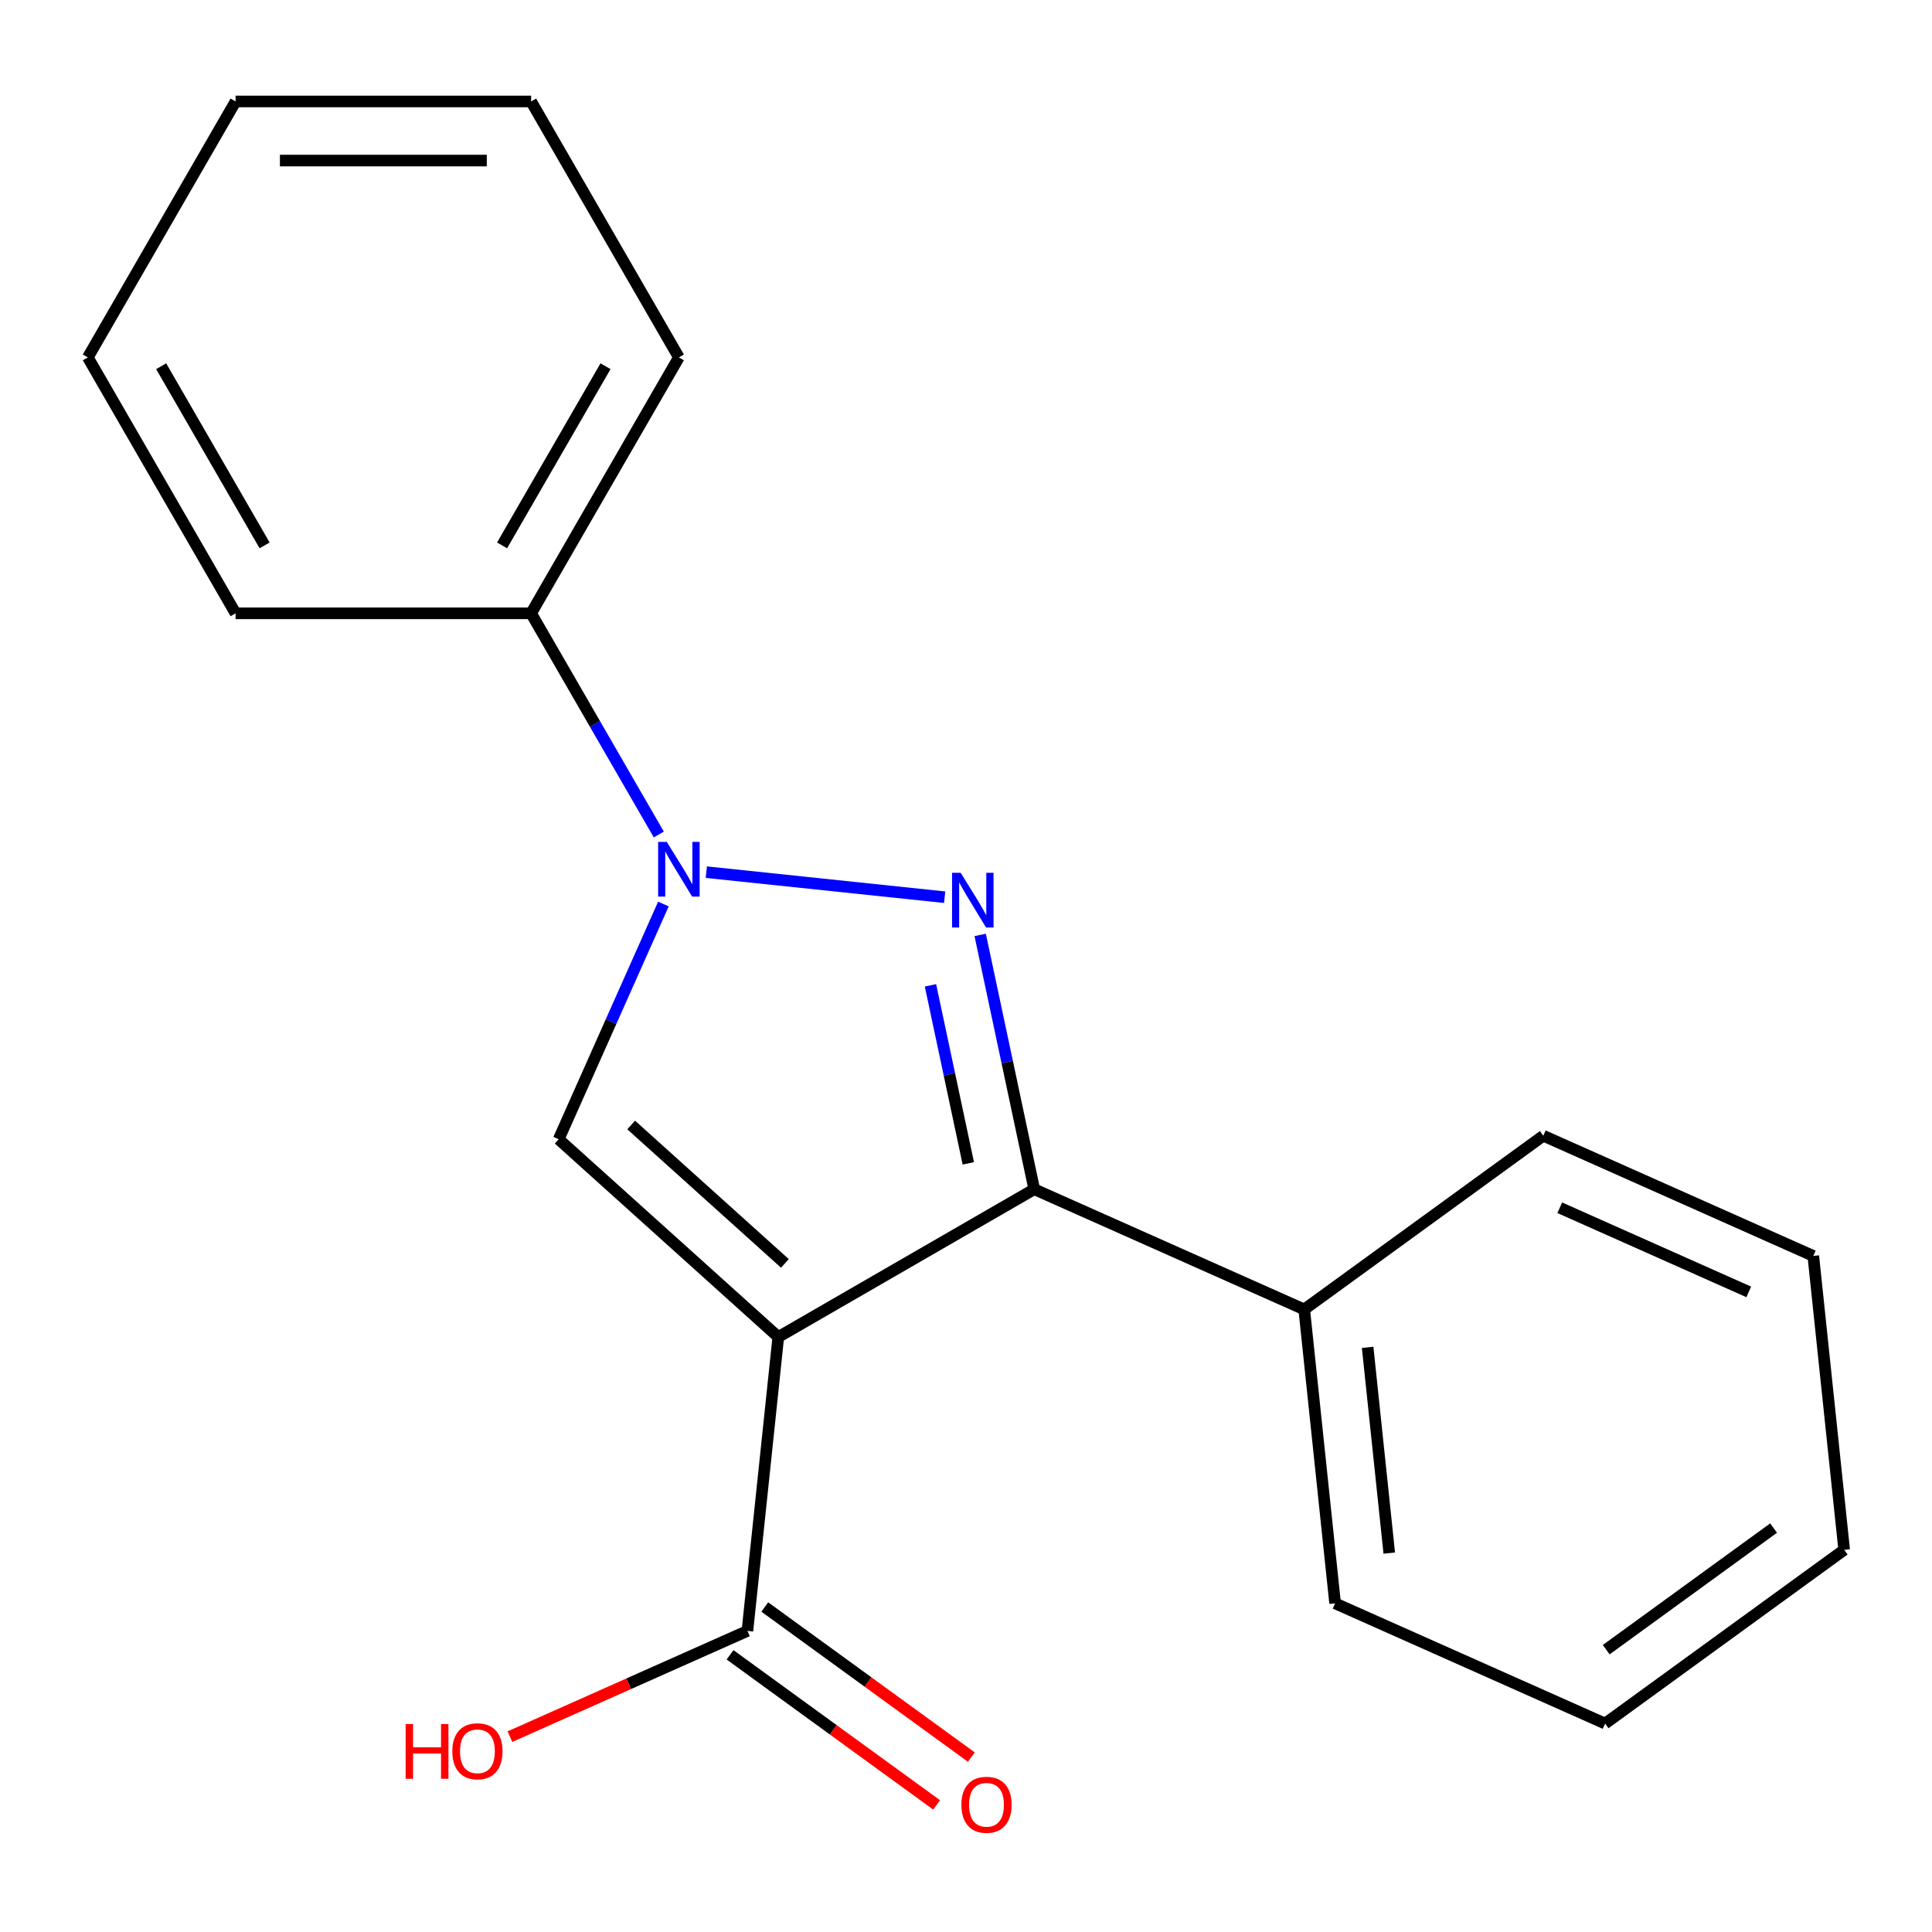<?xml version='1.0' encoding='iso-8859-1'?>
<svg version='1.1' baseProfile='full'
              xmlns='http://www.w3.org/2000/svg'
                      xmlns:rdkit='http://www.rdkit.org/xml'
                      xmlns:xlink='http://www.w3.org/1999/xlink'
                  xml:space='preserve'
width='1000px' height='1000px' viewBox='0 0 1000 1000'>
<!-- END OF HEADER -->
<rect style='opacity:1.0;fill:#FFFFFF;stroke:none' width='1000' height='1000' x='0' y='0'> </rect>
<path class='bond-2' d='M 402.847,692.029 L 535.32,615.545' style='fill:none;fill-rule:evenodd;stroke:#000000;stroke-width:6px;stroke-linecap:butt;stroke-linejoin:miter;stroke-opacity:1' />
<path class='bond-3' d='M 402.847,692.029 L 289.171,589.674' style='fill:none;fill-rule:evenodd;stroke:#000000;stroke-width:6px;stroke-linecap:butt;stroke-linejoin:miter;stroke-opacity:1' />
<path class='bond-3' d='M 406.266,653.94 L 326.693,582.292' style='fill:none;fill-rule:evenodd;stroke:#000000;stroke-width:6px;stroke-linecap:butt;stroke-linejoin:miter;stroke-opacity:1' />
<path class='bond-4' d='M 402.847,692.029 L 386.857,844.157' style='fill:none;fill-rule:evenodd;stroke:#000000;stroke-width:6px;stroke-linecap:butt;stroke-linejoin:miter;stroke-opacity:1' />
<path class='bond-0' d='M 507.339,483.906 L 521.329,549.725' style='fill:none;fill-rule:evenodd;stroke:#0000FF;stroke-width:6px;stroke-linecap:butt;stroke-linejoin:miter;stroke-opacity:1' />
<path class='bond-0' d='M 521.329,549.725 L 535.32,615.545' style='fill:none;fill-rule:evenodd;stroke:#000000;stroke-width:6px;stroke-linecap:butt;stroke-linejoin:miter;stroke-opacity:1' />
<path class='bond-0' d='M 481.611,510.012 L 491.405,556.086' style='fill:none;fill-rule:evenodd;stroke:#0000FF;stroke-width:6px;stroke-linecap:butt;stroke-linejoin:miter;stroke-opacity:1' />
<path class='bond-0' d='M 491.405,556.086 L 501.198,602.16' style='fill:none;fill-rule:evenodd;stroke:#000000;stroke-width:6px;stroke-linecap:butt;stroke-linejoin:miter;stroke-opacity:1' />
<path class='bond-19' d='M 488.952,464.391 L 365.586,451.424' style='fill:none;fill-rule:evenodd;stroke:#0000FF;stroke-width:6px;stroke-linecap:butt;stroke-linejoin:miter;stroke-opacity:1' />
<path class='bond-1' d='M 343.381,467.916 L 316.276,528.795' style='fill:none;fill-rule:evenodd;stroke:#0000FF;stroke-width:6px;stroke-linecap:butt;stroke-linejoin:miter;stroke-opacity:1' />
<path class='bond-1' d='M 316.276,528.795 L 289.171,589.674' style='fill:none;fill-rule:evenodd;stroke:#000000;stroke-width:6px;stroke-linecap:butt;stroke-linejoin:miter;stroke-opacity:1' />
<path class='bond-5' d='M 341.004,431.948 L 307.954,374.703' style='fill:none;fill-rule:evenodd;stroke:#0000FF;stroke-width:6px;stroke-linecap:butt;stroke-linejoin:miter;stroke-opacity:1' />
<path class='bond-5' d='M 307.954,374.703 L 274.904,317.459' style='fill:none;fill-rule:evenodd;stroke:#000000;stroke-width:6px;stroke-linecap:butt;stroke-linejoin:miter;stroke-opacity:1' />
<path class='bond-6' d='M 535.32,615.545 L 675.062,677.762' style='fill:none;fill-rule:evenodd;stroke:#000000;stroke-width:6px;stroke-linecap:butt;stroke-linejoin:miter;stroke-opacity:1' />
<path class='bond-7' d='M 377.866,856.532 L 431.331,895.376' style='fill:none;fill-rule:evenodd;stroke:#000000;stroke-width:6px;stroke-linecap:butt;stroke-linejoin:miter;stroke-opacity:1' />
<path class='bond-7' d='M 431.331,895.376 L 484.795,934.22' style='fill:none;fill-rule:evenodd;stroke:#FF0000;stroke-width:6px;stroke-linecap:butt;stroke-linejoin:miter;stroke-opacity:1' />
<path class='bond-7' d='M 395.849,831.782 L 449.313,870.626' style='fill:none;fill-rule:evenodd;stroke:#000000;stroke-width:6px;stroke-linecap:butt;stroke-linejoin:miter;stroke-opacity:1' />
<path class='bond-7' d='M 449.313,870.626 L 502.777,909.47' style='fill:none;fill-rule:evenodd;stroke:#FF0000;stroke-width:6px;stroke-linecap:butt;stroke-linejoin:miter;stroke-opacity:1' />
<path class='bond-8' d='M 386.857,844.157 L 325.399,871.52' style='fill:none;fill-rule:evenodd;stroke:#000000;stroke-width:6px;stroke-linecap:butt;stroke-linejoin:miter;stroke-opacity:1' />
<path class='bond-8' d='M 325.399,871.52 L 263.94,898.884' style='fill:none;fill-rule:evenodd;stroke:#FF0000;stroke-width:6px;stroke-linecap:butt;stroke-linejoin:miter;stroke-opacity:1' />
<path class='bond-9' d='M 274.904,317.459 L 351.388,184.986' style='fill:none;fill-rule:evenodd;stroke:#000000;stroke-width:6px;stroke-linecap:butt;stroke-linejoin:miter;stroke-opacity:1' />
<path class='bond-9' d='M 259.882,282.291 L 313.421,189.56' style='fill:none;fill-rule:evenodd;stroke:#000000;stroke-width:6px;stroke-linecap:butt;stroke-linejoin:miter;stroke-opacity:1' />
<path class='bond-10' d='M 274.904,317.459 L 121.938,317.459' style='fill:none;fill-rule:evenodd;stroke:#000000;stroke-width:6px;stroke-linecap:butt;stroke-linejoin:miter;stroke-opacity:1' />
<path class='bond-11' d='M 675.062,677.762 L 691.051,829.891' style='fill:none;fill-rule:evenodd;stroke:#000000;stroke-width:6px;stroke-linecap:butt;stroke-linejoin:miter;stroke-opacity:1' />
<path class='bond-11' d='M 707.886,697.384 L 719.078,803.874' style='fill:none;fill-rule:evenodd;stroke:#000000;stroke-width:6px;stroke-linecap:butt;stroke-linejoin:miter;stroke-opacity:1' />
<path class='bond-12' d='M 675.062,677.762 L 798.814,587.851' style='fill:none;fill-rule:evenodd;stroke:#000000;stroke-width:6px;stroke-linecap:butt;stroke-linejoin:miter;stroke-opacity:1' />
<path class='bond-16' d='M 351.388,184.986 L 274.904,52.513' style='fill:none;fill-rule:evenodd;stroke:#000000;stroke-width:6px;stroke-linecap:butt;stroke-linejoin:miter;stroke-opacity:1' />
<path class='bond-15' d='M 121.938,317.459 L 45.455,184.986' style='fill:none;fill-rule:evenodd;stroke:#000000;stroke-width:6px;stroke-linecap:butt;stroke-linejoin:miter;stroke-opacity:1' />
<path class='bond-15' d='M 136.96,282.291 L 83.422,189.56' style='fill:none;fill-rule:evenodd;stroke:#000000;stroke-width:6px;stroke-linecap:butt;stroke-linejoin:miter;stroke-opacity:1' />
<path class='bond-13' d='M 691.051,829.891 L 830.793,892.108' style='fill:none;fill-rule:evenodd;stroke:#000000;stroke-width:6px;stroke-linecap:butt;stroke-linejoin:miter;stroke-opacity:1' />
<path class='bond-14' d='M 798.814,587.851 L 938.556,650.068' style='fill:none;fill-rule:evenodd;stroke:#000000;stroke-width:6px;stroke-linecap:butt;stroke-linejoin:miter;stroke-opacity:1' />
<path class='bond-14' d='M 807.332,625.132 L 905.151,668.684' style='fill:none;fill-rule:evenodd;stroke:#000000;stroke-width:6px;stroke-linecap:butt;stroke-linejoin:miter;stroke-opacity:1' />
<path class='bond-20' d='M 830.793,892.108 L 954.545,802.197' style='fill:none;fill-rule:evenodd;stroke:#000000;stroke-width:6px;stroke-linecap:butt;stroke-linejoin:miter;stroke-opacity:1' />
<path class='bond-20' d='M 831.374,853.871 L 918,790.933' style='fill:none;fill-rule:evenodd;stroke:#000000;stroke-width:6px;stroke-linecap:butt;stroke-linejoin:miter;stroke-opacity:1' />
<path class='bond-17' d='M 938.556,650.068 L 954.545,802.197' style='fill:none;fill-rule:evenodd;stroke:#000000;stroke-width:6px;stroke-linecap:butt;stroke-linejoin:miter;stroke-opacity:1' />
<path class='bond-18' d='M 45.455,184.986 L 121.938,52.513' style='fill:none;fill-rule:evenodd;stroke:#000000;stroke-width:6px;stroke-linecap:butt;stroke-linejoin:miter;stroke-opacity:1' />
<path class='bond-21' d='M 274.904,52.513 L 121.938,52.513' style='fill:none;fill-rule:evenodd;stroke:#000000;stroke-width:6px;stroke-linecap:butt;stroke-linejoin:miter;stroke-opacity:1' />
<path class='bond-21' d='M 251.959,83.107 L 144.883,83.107' style='fill:none;fill-rule:evenodd;stroke:#000000;stroke-width:6px;stroke-linecap:butt;stroke-linejoin:miter;stroke-opacity:1' />
<path  class='atom-1' d='M 497.256 451.761
L 506.536 466.761
Q 507.456 468.241, 508.936 470.921
Q 510.416 473.601, 510.496 473.761
L 510.496 451.761
L 514.256 451.761
L 514.256 480.081
L 510.376 480.081
L 500.416 463.681
Q 499.256 461.761, 498.016 459.561
Q 496.816 457.361, 496.456 456.681
L 496.456 480.081
L 492.776 480.081
L 492.776 451.761
L 497.256 451.761
' fill='#0000FF'/>
<path  class='atom-2' d='M 345.128 435.772
L 354.408 450.772
Q 355.328 452.252, 356.808 454.932
Q 358.288 457.612, 358.368 457.772
L 358.368 435.772
L 362.128 435.772
L 362.128 464.092
L 358.248 464.092
L 348.288 447.692
Q 347.128 445.772, 345.888 443.572
Q 344.688 441.372, 344.328 440.692
L 344.328 464.092
L 340.648 464.092
L 340.648 435.772
L 345.128 435.772
' fill='#0000FF'/>
<path  class='atom-8' d='M 497.61 934.149
Q 497.61 927.349, 500.97 923.549
Q 504.33 919.749, 510.61 919.749
Q 516.89 919.749, 520.25 923.549
Q 523.61 927.349, 523.61 934.149
Q 523.61 941.029, 520.21 944.949
Q 516.81 948.829, 510.61 948.829
Q 504.37 948.829, 500.97 944.949
Q 497.61 941.069, 497.61 934.149
M 510.61 945.629
Q 514.93 945.629, 517.25 942.749
Q 519.61 939.829, 519.61 934.149
Q 519.61 928.589, 517.25 925.789
Q 514.93 922.949, 510.61 922.949
Q 506.29 922.949, 503.93 925.749
Q 501.61 928.549, 501.61 934.149
Q 501.61 939.869, 503.93 942.749
Q 506.29 945.629, 510.61 945.629
' fill='#FF0000'/>
<path  class='atom-9' d='M 209.956 892.374
L 213.796 892.374
L 213.796 904.414
L 228.276 904.414
L 228.276 892.374
L 232.116 892.374
L 232.116 920.694
L 228.276 920.694
L 228.276 907.614
L 213.796 907.614
L 213.796 920.694
L 209.956 920.694
L 209.956 892.374
' fill='#FF0000'/>
<path  class='atom-9' d='M 234.116 906.454
Q 234.116 899.654, 237.476 895.854
Q 240.836 892.054, 247.116 892.054
Q 253.396 892.054, 256.756 895.854
Q 260.116 899.654, 260.116 906.454
Q 260.116 913.334, 256.716 917.254
Q 253.316 921.134, 247.116 921.134
Q 240.876 921.134, 237.476 917.254
Q 234.116 913.374, 234.116 906.454
M 247.116 917.934
Q 251.436 917.934, 253.756 915.054
Q 256.116 912.134, 256.116 906.454
Q 256.116 900.894, 253.756 898.094
Q 251.436 895.254, 247.116 895.254
Q 242.796 895.254, 240.436 898.054
Q 238.116 900.854, 238.116 906.454
Q 238.116 912.174, 240.436 915.054
Q 242.796 917.934, 247.116 917.934
' fill='#FF0000'/>
</svg>

